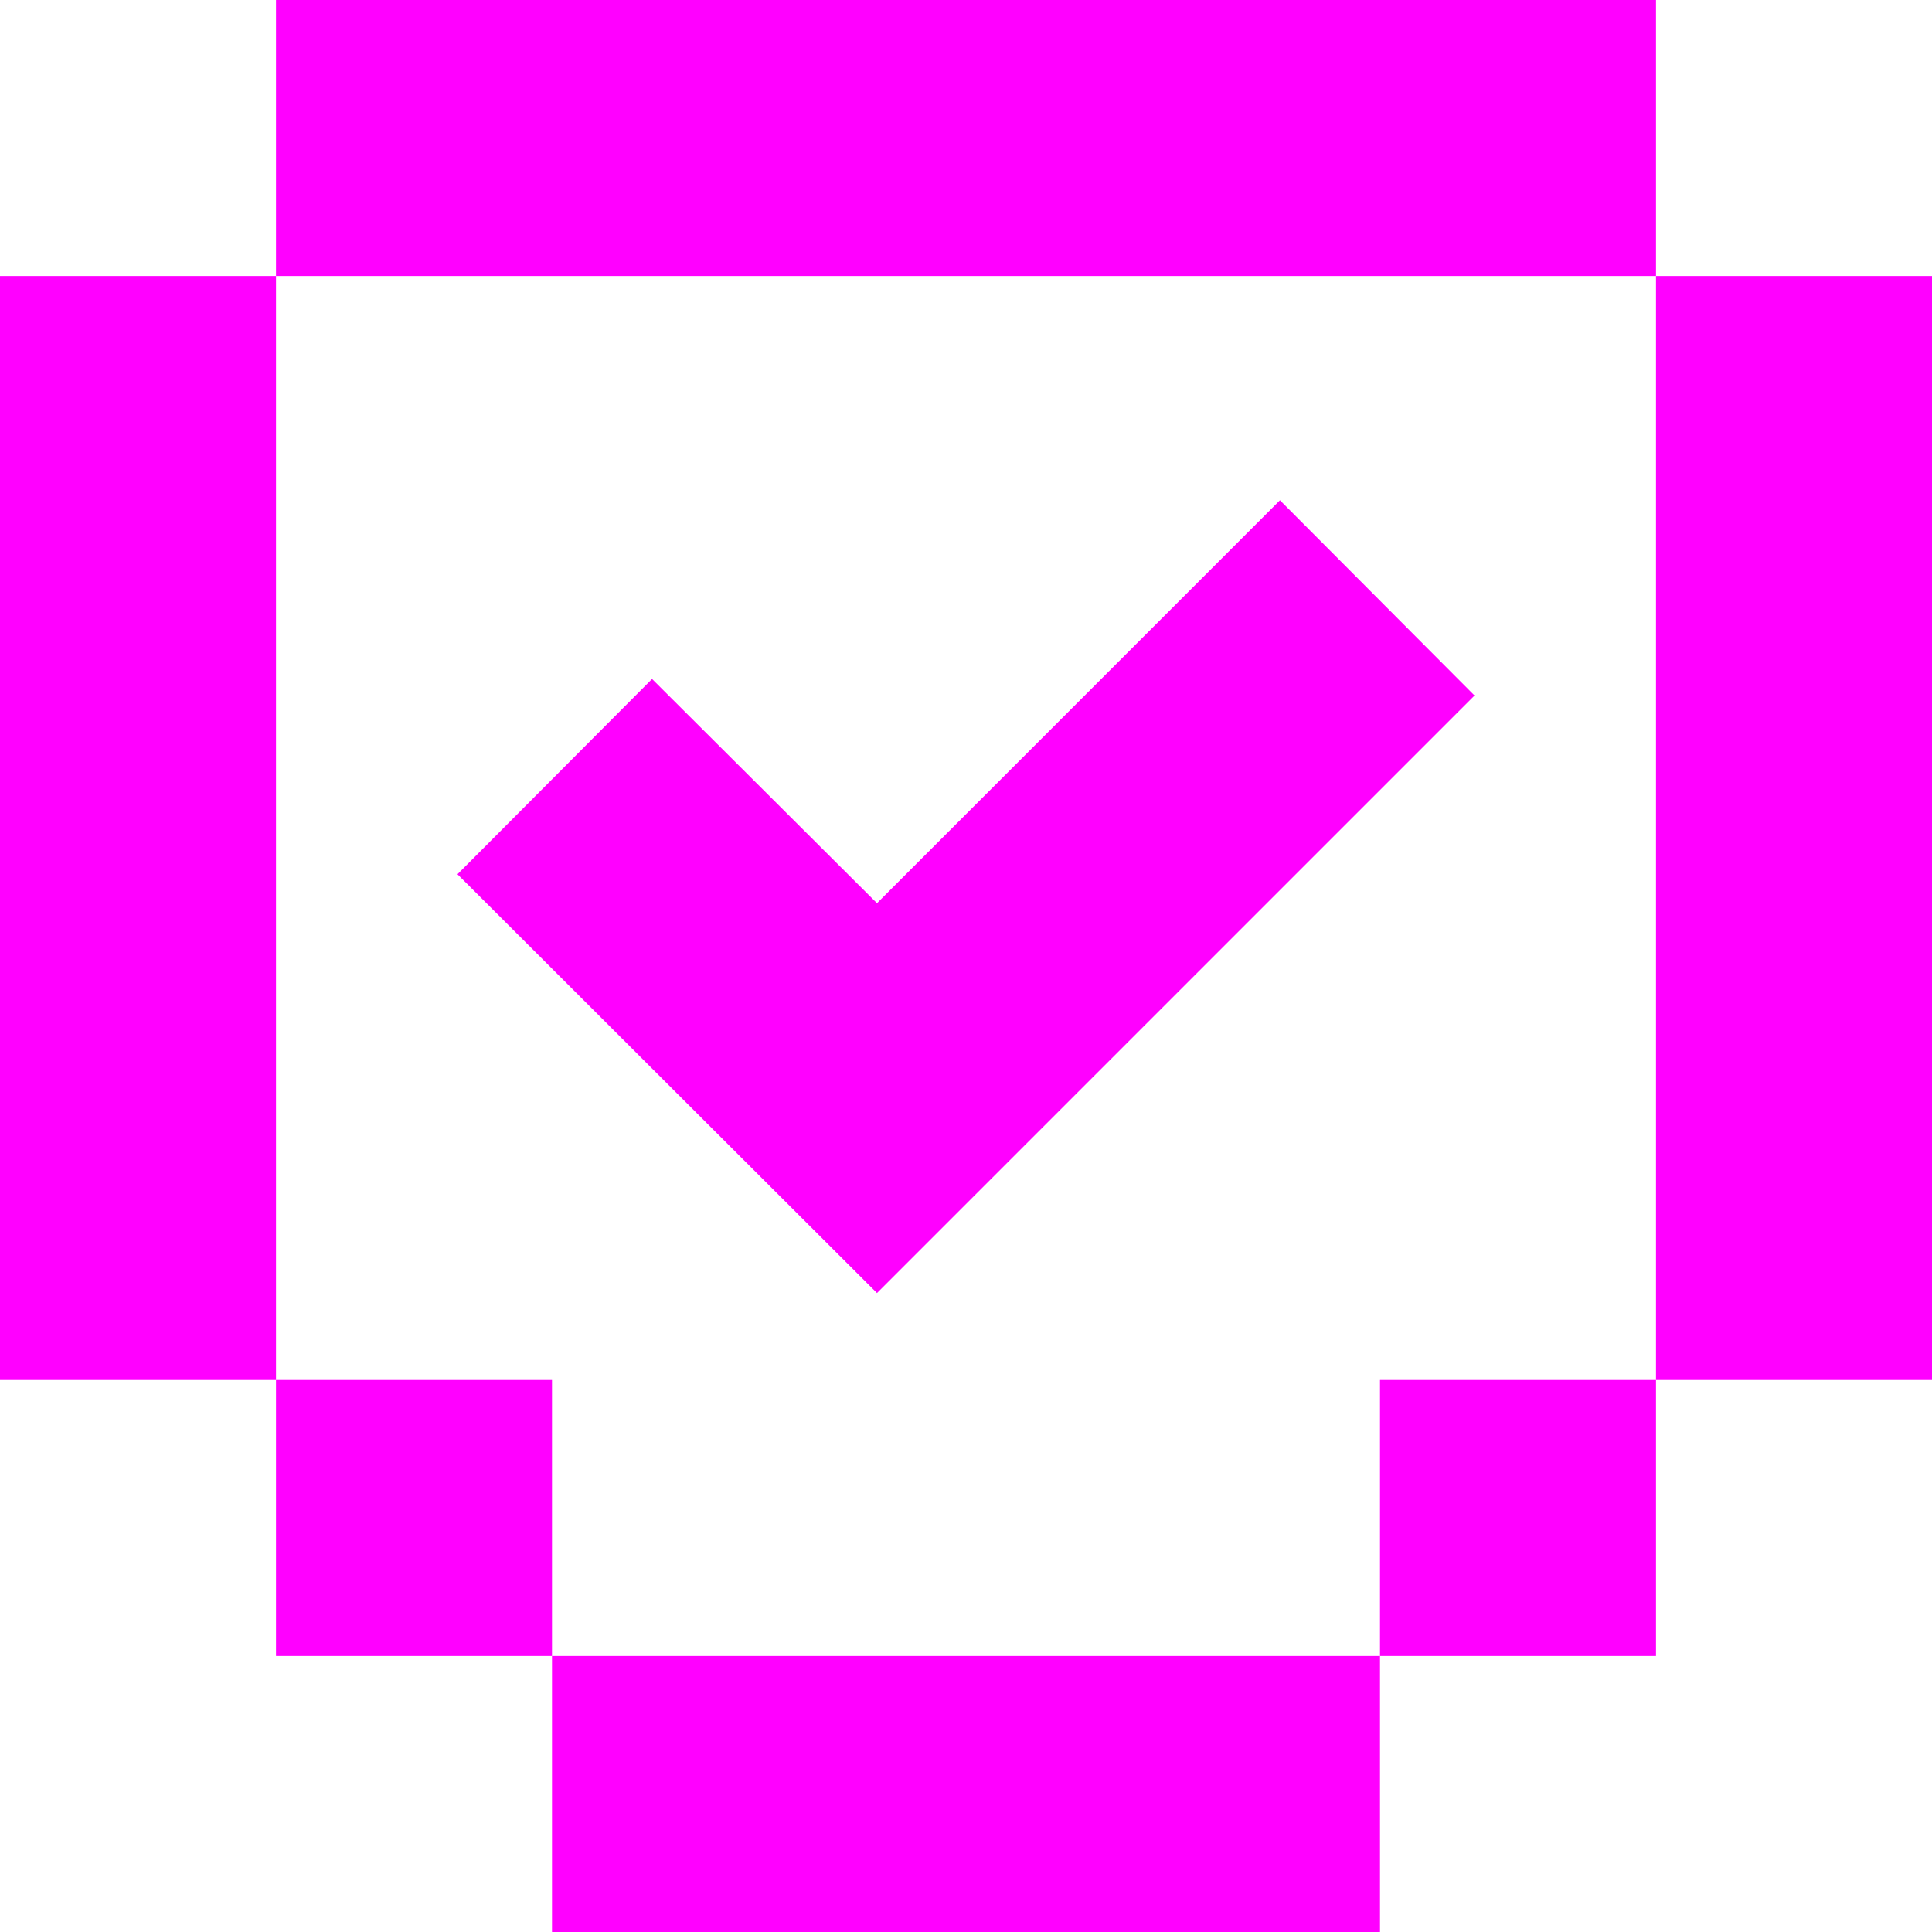 <svg width="28" height="28" viewBox="0 0 28 28" fill="none" xmlns="http://www.w3.org/2000/svg">
<path d="M4 4H0V20H4V4Z" fill="#FF00FF"/>
<path d="M8 20H4V24H8V20Z" fill="#FF00FF"/>
<path d="M20 24H8V28H20V24Z" fill="#FF00FF"/>
<path d="M24 20H20V24H24V20Z" fill="#FF00FF"/>
<path d="M28 4H24V20H28V4Z" fill="#FF00FF"/>
<path d="M24 0H4V4H24V0Z" fill="#FF00FF"/>
<path d="M12.71 13.09L9.45 9.84L6.63 12.67L12.71 18.74L21.37 10.08L18.55 7.25L12.71 13.09Z" fill="#FF00FF"/>
</svg>
